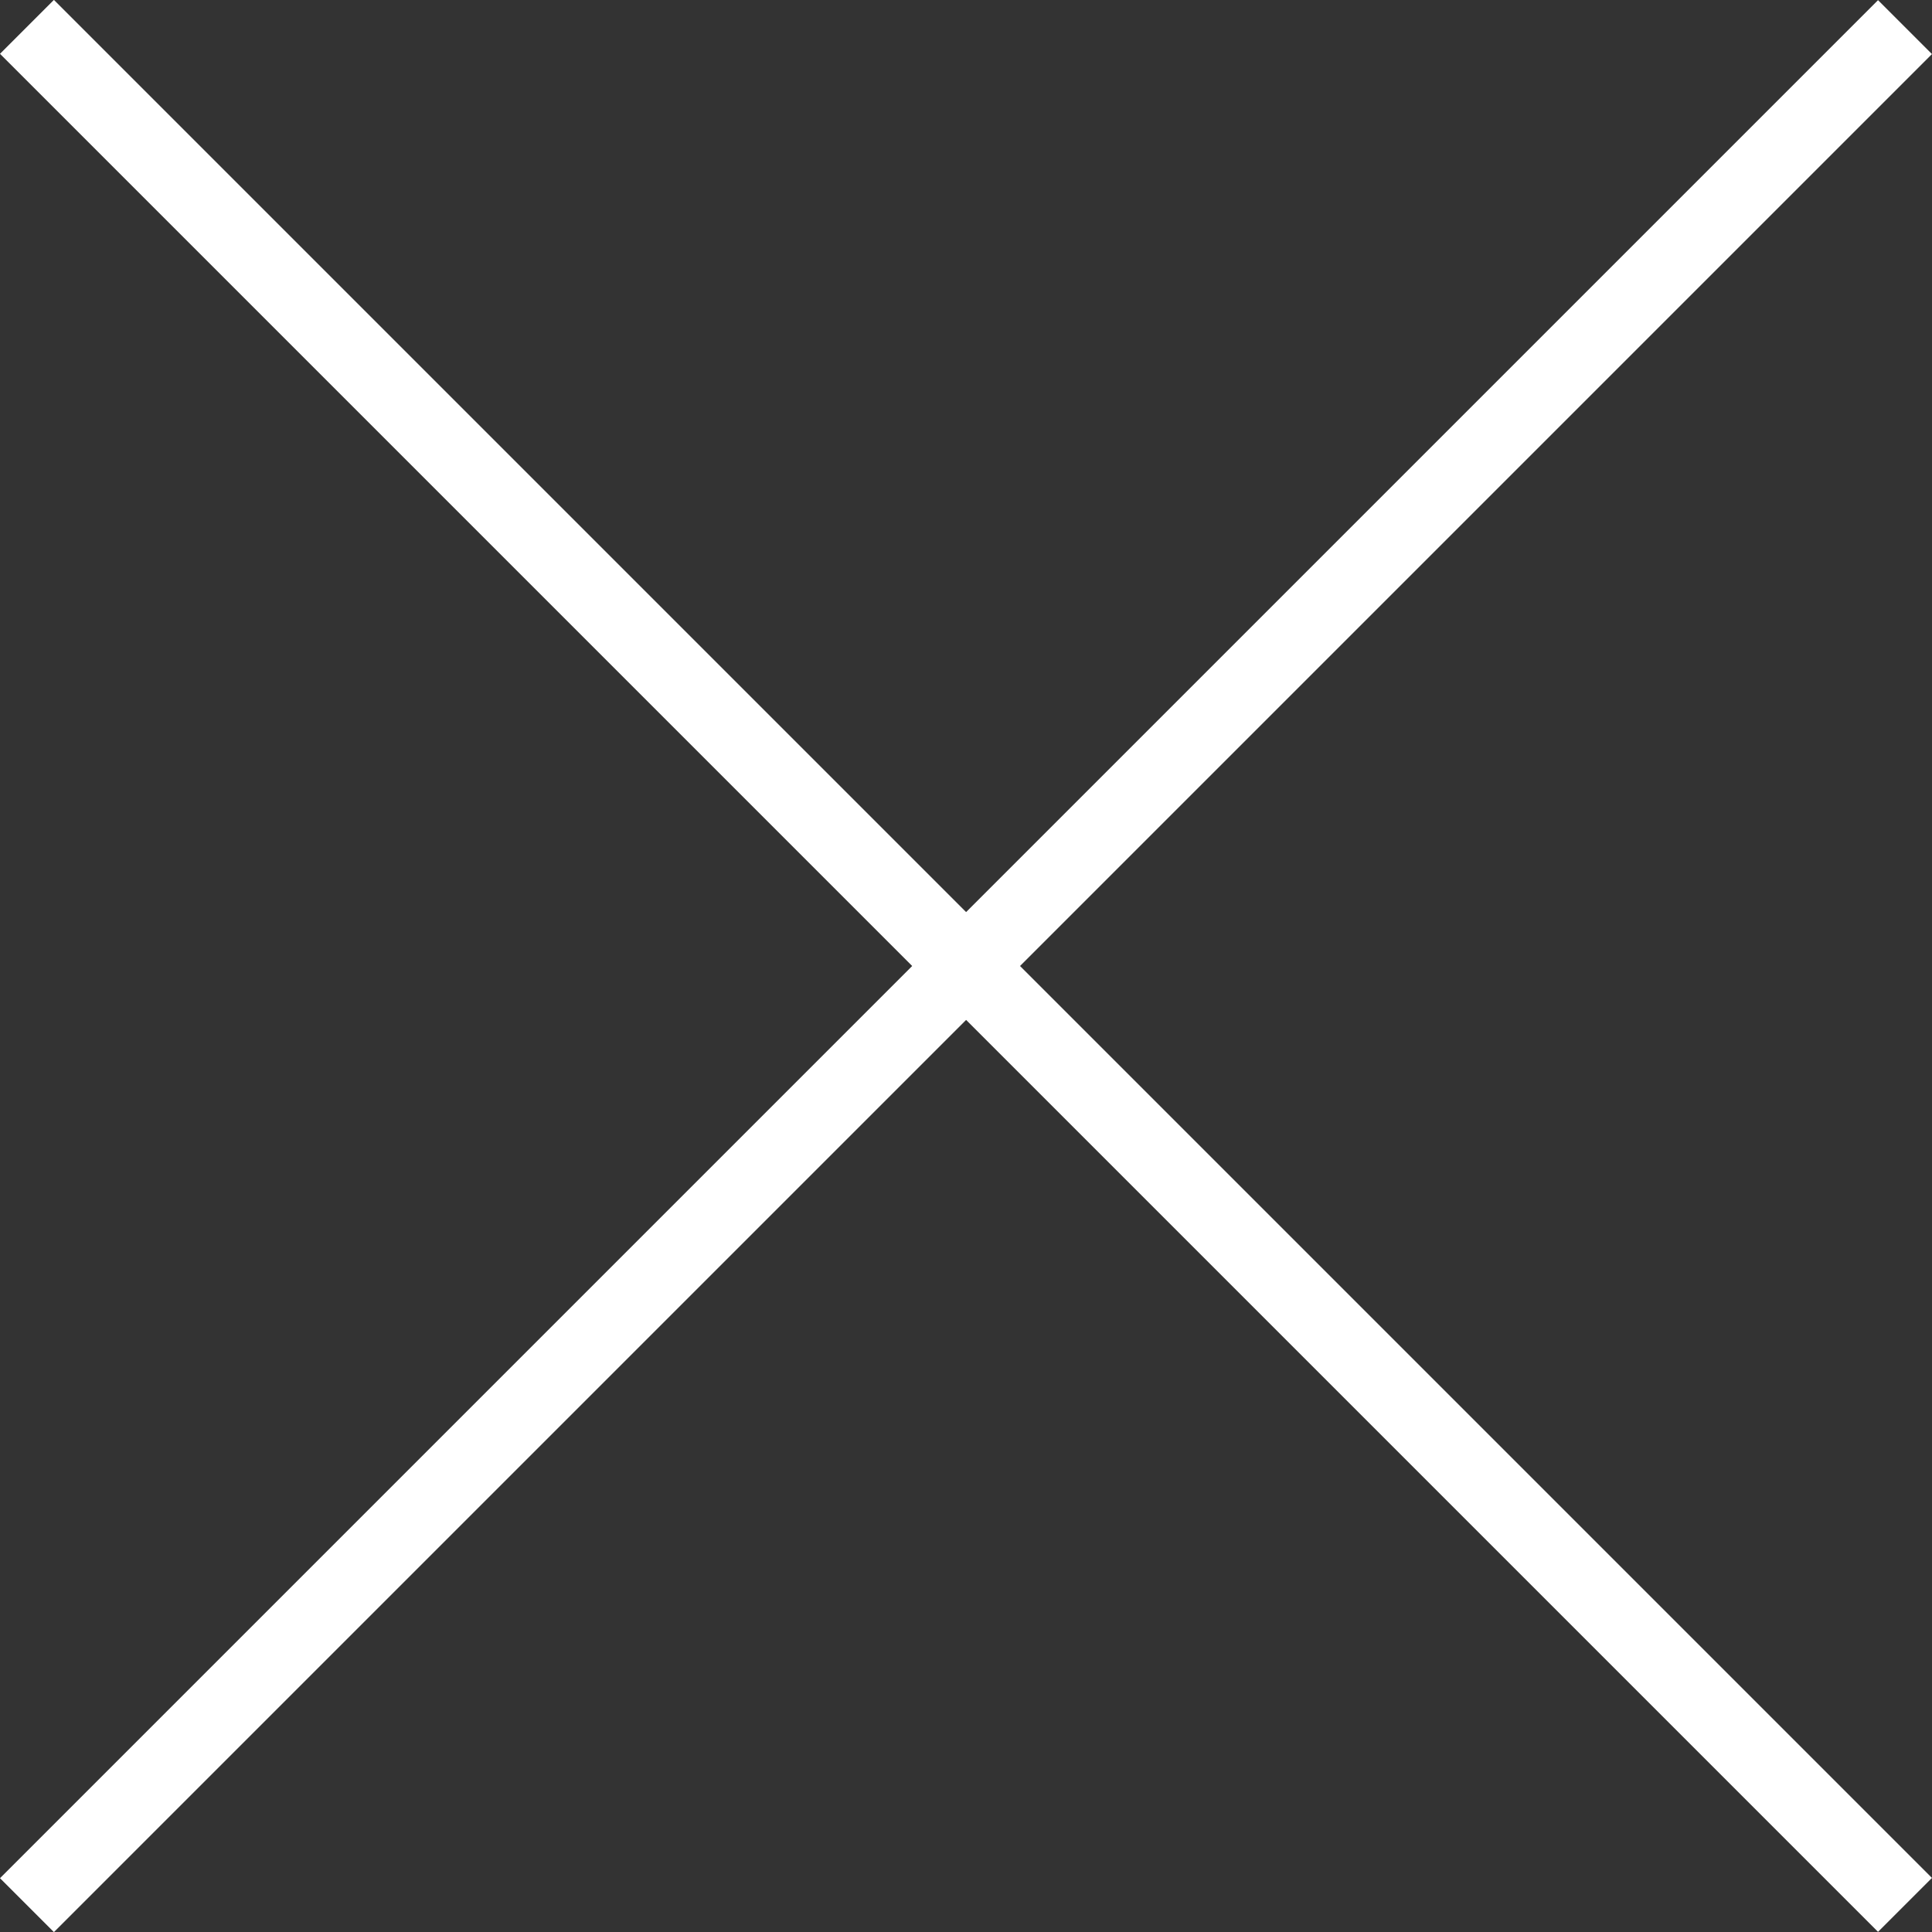 <svg xmlns="http://www.w3.org/2000/svg" viewBox="0 0 50.92 50.92"><rect x="0" y="0" width="50.92" height="50.92" fill="#333333" stroke="none"/><rect x="24.46" y="-9.54" width="2.01" height="70" transform="translate(-10.55 25.46) rotate(-45)" fill="#fff"/><rect x="-9.54" y="24.46" width="70" height="2.01" transform="translate(-10.55 25.46) rotate(-45)" fill="#fff"/></svg>